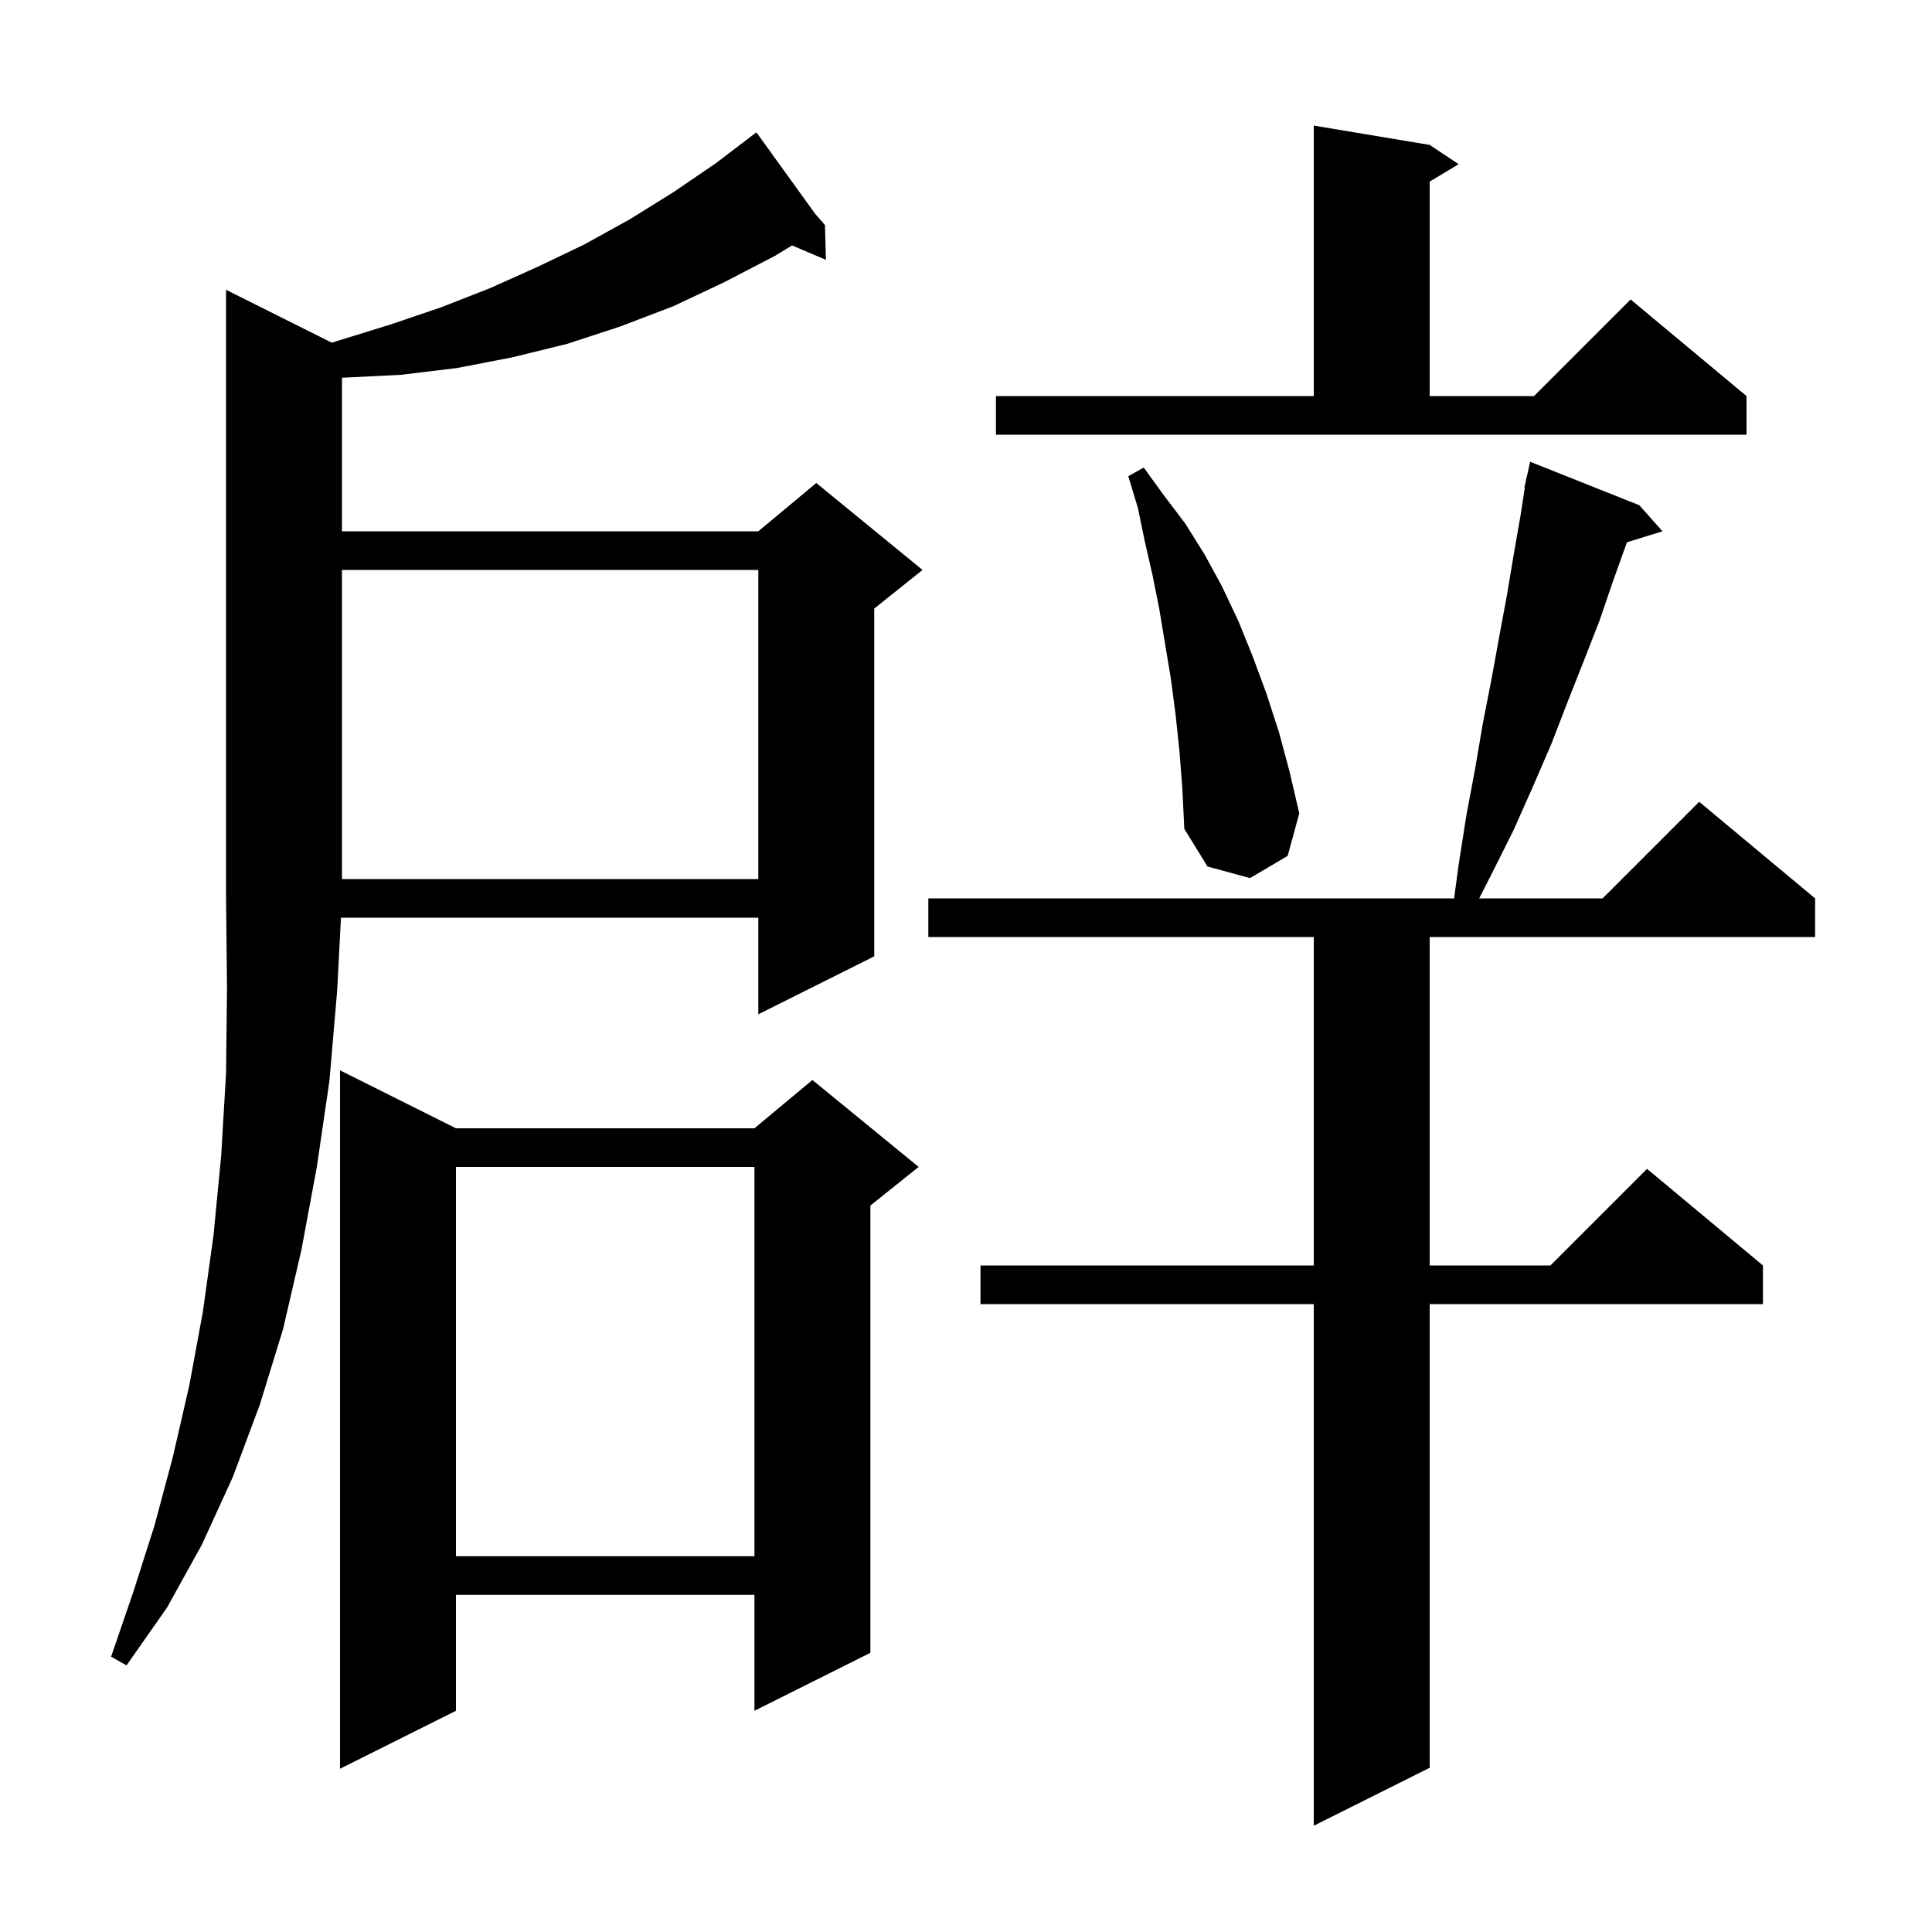 <svg xmlns="http://www.w3.org/2000/svg" xmlns:xlink="http://www.w3.org/1999/xlink" version="1.1" baseProfile="full" viewBox="0 0 200 200" width="200" height="200"><g fill="currentColor"><path d="M 169.7 52.3 L 172.1 55.0 L 168.421 56.137 L 168.4 56.2 L 167.0 60.1 L 165.6 64.2 L 164.0 68.3 L 162.3 72.6 L 160.6 77.0 L 158.7 81.4 L 156.7 85.9 L 154.4 90.5 L 153.123 93.0 L 165.9 93.0 L 175.9 83.0 L 187.9 93.0 L 187.9 97.0 L 148.0 97.0 L 148.0 131.0 L 160.5 131.0 L 170.5 121.0 L 182.5 131.0 L 182.5 135.0 L 148.0 135.0 L 148.0 183.0 L 136.0 189.0 L 136.0 135.0 L 101.5 135.0 L 101.5 131.0 L 136.0 131.0 L 136.0 97.0 L 96.1 97.0 L 96.1 93.0 L 150.529 93.0 L 151.0 89.5 L 151.8 84.4 L 152.7 79.6 L 153.5 74.9 L 154.4 70.3 L 155.2 65.9 L 156.0 61.6 L 156.7 57.4 L 157.4 53.4 L 157.845 50.507 L 157.8 50.5 L 157.95 49.825 L 158.0 49.5 L 158.021 49.505 L 158.4 47.8 Z M 47.2 116.8 L 78.1 116.8 L 84.1 111.8 L 95.1 120.8 L 90.1 124.8 L 90.1 171.1 L 78.1 177.1 L 78.1 165.1 L 47.2 165.1 L 47.2 177.1 L 35.2 183.1 L 35.2 110.8 Z M 34.352 35.476 L 34.9 35.3 L 40.4 33.6 L 45.7 31.8 L 50.8 29.8 L 55.7 27.6 L 60.5 25.3 L 65.2 22.7 L 69.7 19.9 L 74.1 16.9 L 77.556 14.267 L 77.5 14.2 L 77.557 14.266 L 78.3 13.7 L 84.38 22.125 L 85.4 23.3 L 85.5 26.9 L 81.997 25.408 L 80.2 26.5 L 75.0 29.2 L 69.7 31.7 L 64.2 33.8 L 58.7 35.6 L 53.0 37.0 L 47.3 38.1 L 41.5 38.8 L 35.5 39.1 L 35.4 39.095 L 35.4 55.0 L 78.5 55.0 L 84.5 50.0 L 95.5 59.0 L 90.5 63.0 L 90.5 99.0 L 78.5 105.0 L 78.5 95.0 L 35.296 95.0 L 34.9 102.6 L 34.1 111.9 L 32.8 120.8 L 31.2 129.4 L 29.3 137.6 L 26.9 145.4 L 24.1 152.9 L 20.9 159.9 L 17.3 166.4 L 13.1 172.4 L 11.5 171.5 L 13.8 164.8 L 16.0 157.9 L 17.9 150.8 L 19.6 143.4 L 21.0 135.8 L 22.1 127.9 L 22.9 119.6 L 23.4 111.1 L 23.5 102.2 L 23.4 93.0 L 23.4 30.0 Z M 47.2 120.8 L 47.2 161.1 L 78.1 161.1 L 78.1 120.8 Z M 35.4 59.0 L 35.4 91.0 L 78.5 91.0 L 78.5 59.0 Z M 122.1 77.8 L 121.7 74.0 L 121.2 70.2 L 120.0 63.0 L 119.3 59.5 L 118.5 56.0 L 117.8 52.6 L 116.8 49.3 L 118.4 48.4 L 120.5 51.3 L 122.7 54.2 L 124.7 57.4 L 126.5 60.7 L 128.2 64.3 L 129.7 68.0 L 131.1 71.8 L 132.4 75.8 L 133.5 79.9 L 134.5 84.2 L 133.3 88.6 L 129.4 90.9 L 125.0 89.7 L 122.6 85.8 L 122.4 81.7 Z M 103.1 41.0 L 136.0 41.0 L 136.0 13.0 L 148.0 15.0 L 151.0 17.0 L 148.0 18.8 L 148.0 41.0 L 158.8 41.0 L 168.8 31.0 L 180.8 41.0 L 180.8 45.0 L 103.1 45.0 Z "/></g></svg>